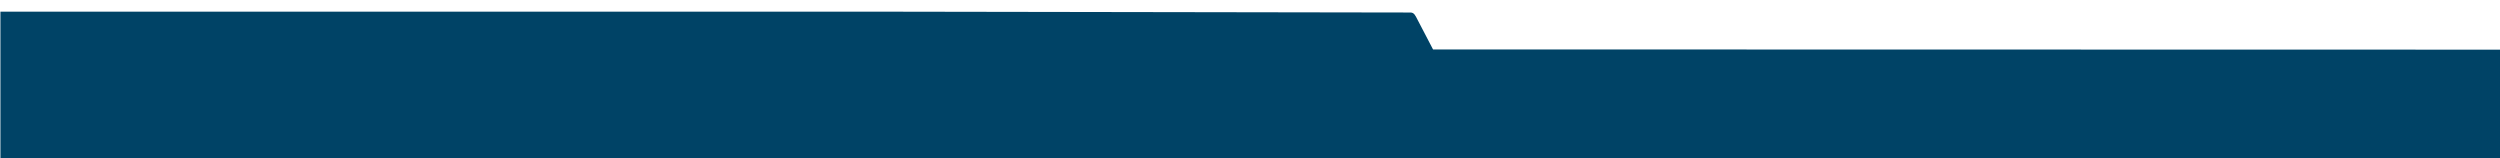 <?xml version="1.0" encoding="UTF-8"?> <!-- Generator: Adobe Illustrator 25.4.1, SVG Export Plug-In . SVG Version: 6.00 Build 0) --> <svg xmlns="http://www.w3.org/2000/svg" xmlns:xlink="http://www.w3.org/1999/xlink" id="Слой_1" x="0px" y="0px" viewBox="0 0 8192 519.3" style="enable-background:new 0 0 8192 519.3;" xml:space="preserve"> <style type="text/css"> .st0{display:none;fill:url(#SVGID_1_);} .st1{fill:#004366;} </style> <linearGradient id="SVGID_1_" gradientUnits="userSpaceOnUse" x1="4069.829" y1="534.997" x2="4069.829" y2="-329.003" gradientTransform="matrix(0.781 0 0 -0.781 803.369 292.628)"> <stop offset="0" style="stop-color:#000000;stop-opacity:0"></stop> <stop offset="0.299" style="stop-color:#060605;stop-opacity:0.11"></stop> <stop offset="0.692" style="stop-color:#161615;stop-opacity:0.255"></stop> <stop offset="0.814" style="stop-color:#1D1D1B;stop-opacity:0.3"></stop> <stop offset="1" style="stop-color:#000000;stop-opacity:0.5"></stop> </linearGradient> <rect x="-225" y="-125.4" class="st0" width="8417" height="675.1"></rect> <path class="st1" d="M8227.6,162.7L4695.8,162l-51.4-98.5c-6.5-12.6-10.6-22.5-22.5-22.5l-1751.8-2.8H1.4v531h8223.4"></path> </svg> 